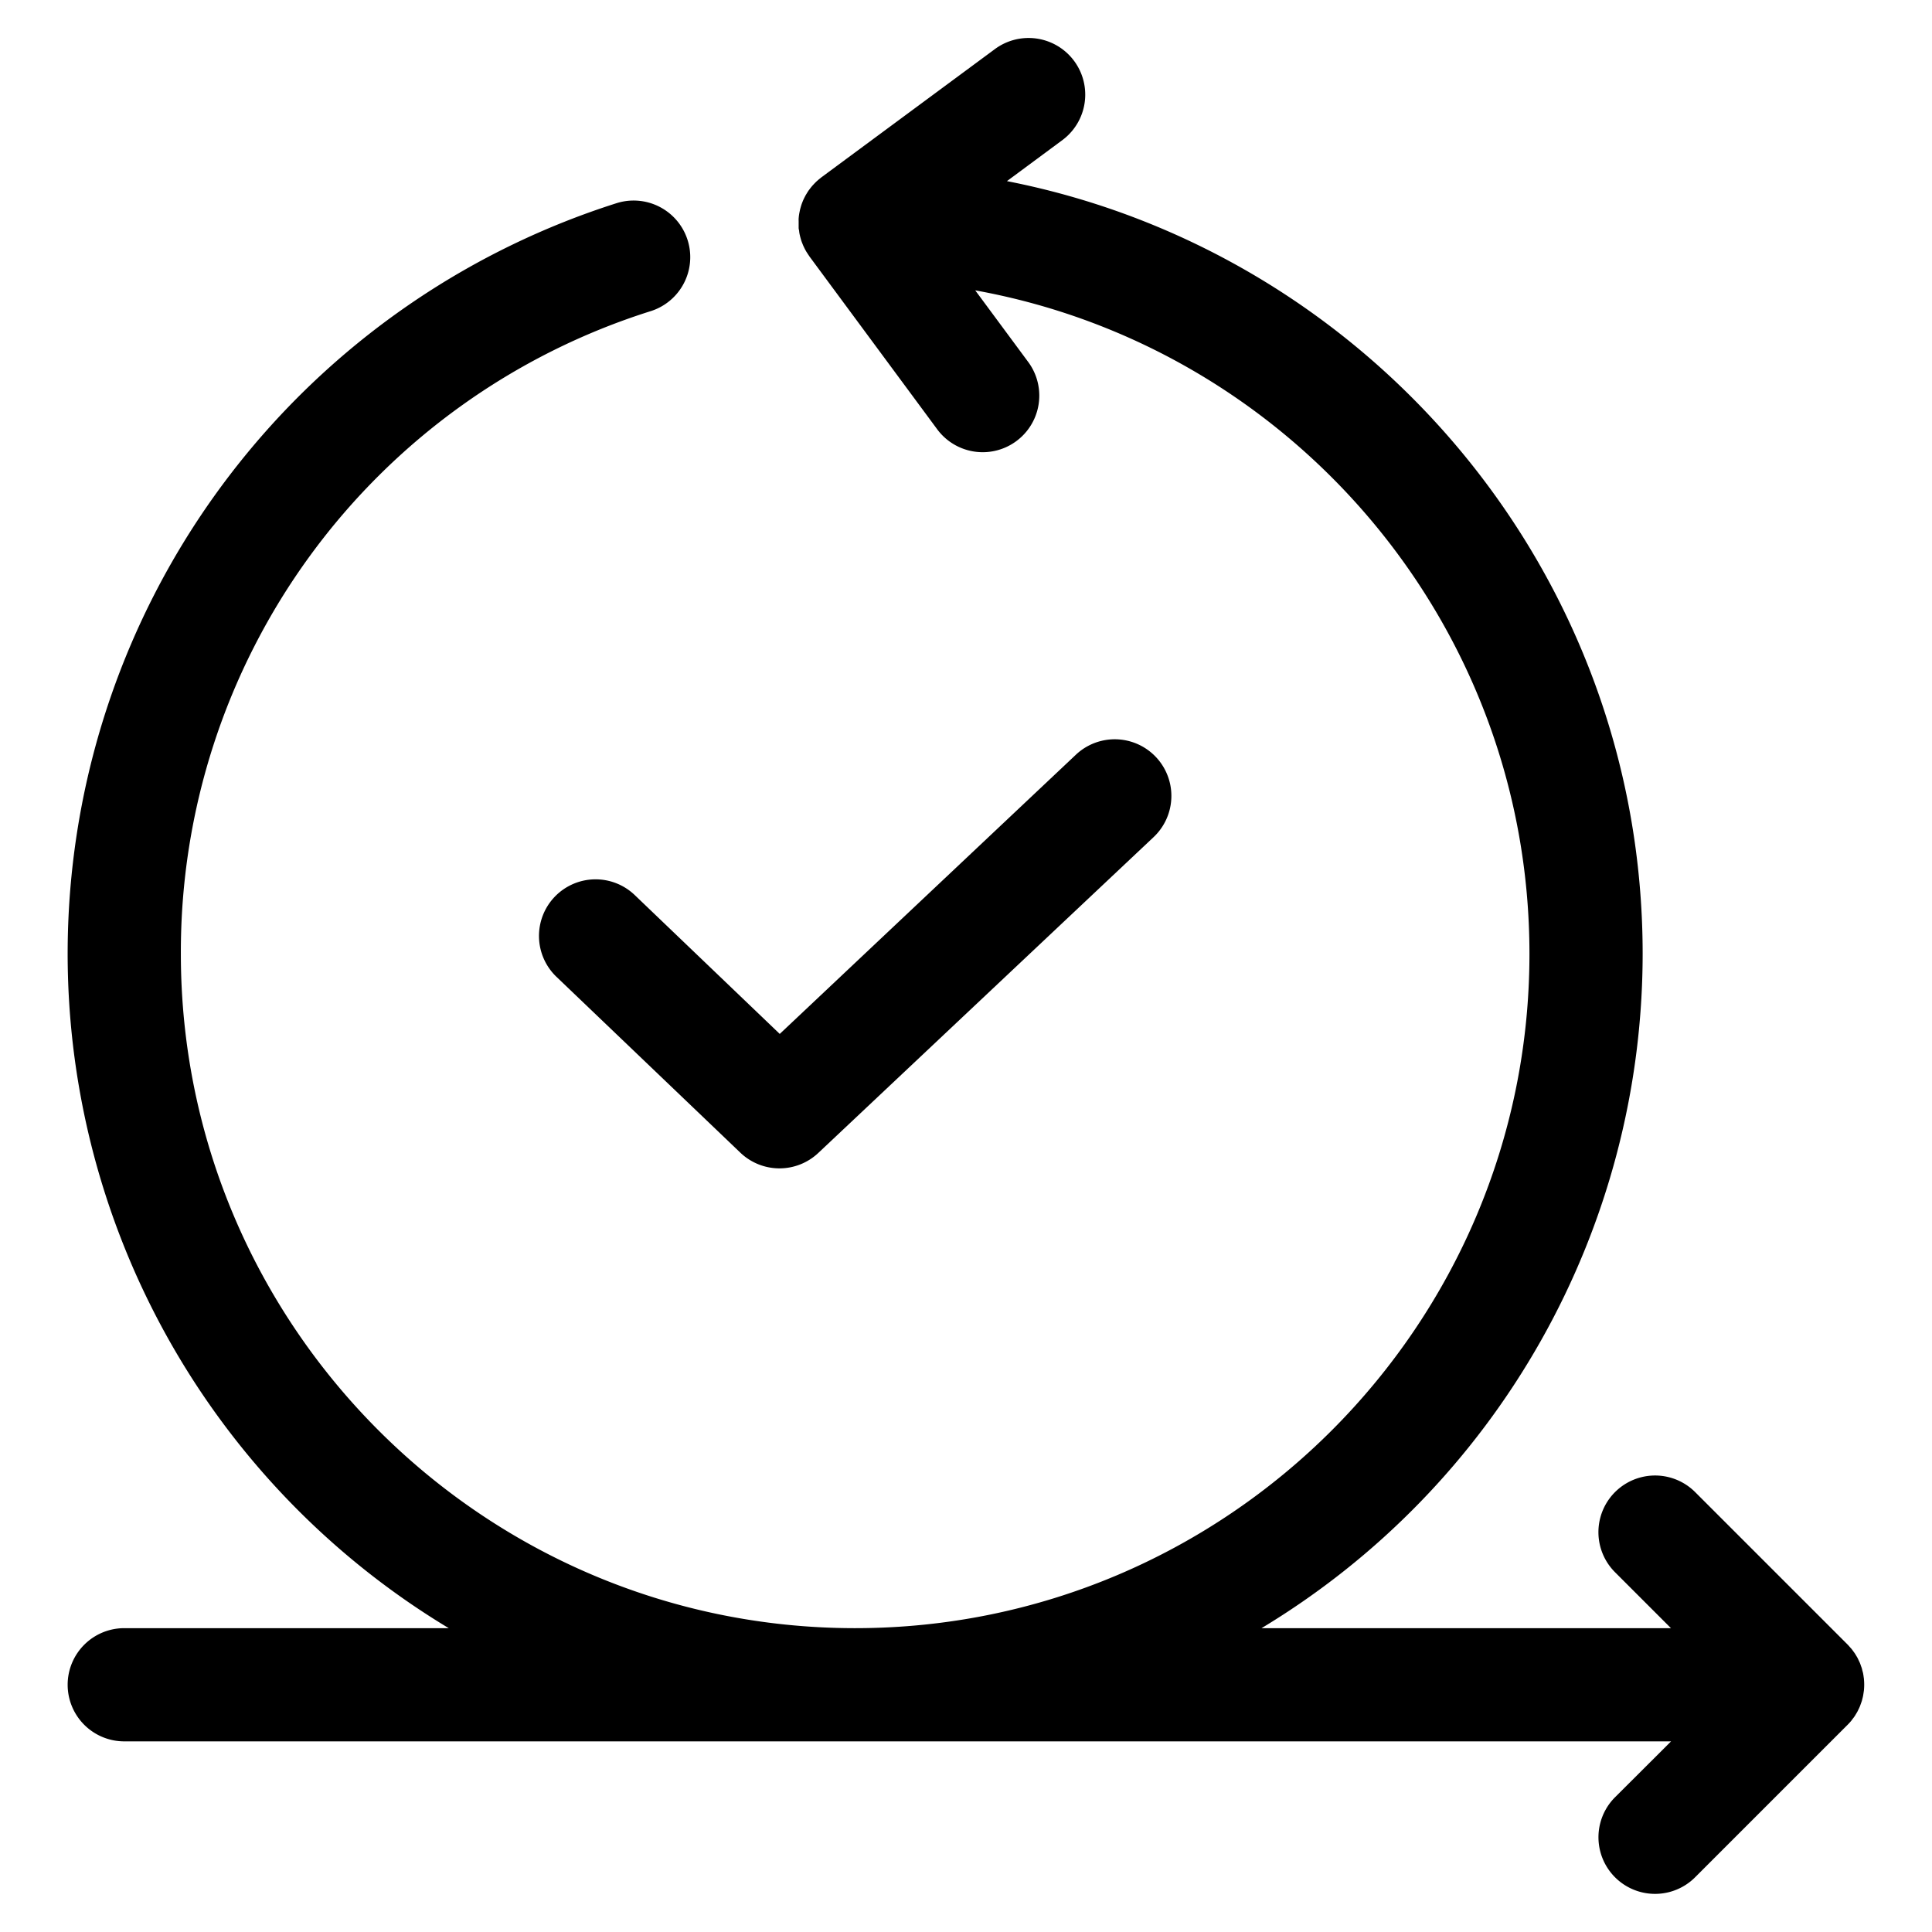 <svg id="Layer_1" data-name="Layer 1" xmlns="http://www.w3.org/2000/svg" viewBox="0 0 512 512"><path d="M147,237.66a15,15,0,0,0,.47,21.21l48.73,46.6a15,15,0,0,0,20.65.08l88.86-83.7A15,15,0,1,0,285.13,200L206.64,274,168.2,237.19A15,15,0,0,0,147,237.66Z"/><path d="M17.93,446.48a15,15,0,0,0,15,15H442.85L428,476.29a15,15,0,1,0,21.22,21.21l40.38-40.38a14.31,14.31,0,0,0,1.05-1.15c.08-.1.15-.21.22-.31.23-.29.45-.57.65-.87s.2-.34.31-.51.3-.49.44-.75.18-.38.28-.58.24-.49.34-.74.15-.4.22-.6.19-.52.28-.79.1-.41.16-.62.14-.53.19-.8.08-.5.12-.76.07-.45.1-.68a15.51,15.51,0,0,0,0-3c0-.18-.05-.36-.07-.54s-.08-.61-.14-.92-.1-.41-.16-.62-.12-.54-.2-.8-.14-.39-.21-.59-.18-.54-.29-.8-.16-.34-.24-.51-.25-.55-.39-.82-.17-.29-.25-.43-.33-.56-.51-.83l-.27-.37c-.2-.28-.39-.55-.61-.81s-.19-.21-.29-.32-.44-.52-.68-.76l-40.42-40.42A15,15,0,1,0,428,416.66l14.82,14.82H334.32a208.79,208.79,0,0,0,101-178.7c0-101.31-72.58-186-168.47-204.78L281.5,37.16A15,15,0,1,0,263.67,13l-46,34-.28.23c-.21.17-.42.33-.62.51s-.37.32-.54.49-.33.33-.49.5-.37.39-.54.59-.27.33-.4.49l-.5.66c-.12.18-.24.36-.35.54l-.41.67c-.12.21-.22.42-.33.63s-.21.43-.31.64-.2.48-.3.73-.15.4-.22.61-.16.52-.23.78-.12.41-.16.62-.11.52-.16.78-.08.47-.11.7-.05.48-.07.72,0,.54,0,.81,0,.24,0,.36,0,.19,0,.29c0,.29,0,.57,0,.86s0,.42.06.63.08.55.12.82.08.44.13.66.12.5.19.75.13.46.2.68.16.46.25.68.18.48.29.71.19.41.29.61.25.49.38.72.22.37.34.55.3.48.47.71c.06.08.1.17.16.25l34,46a15,15,0,0,0,24.12-17.83l-14.2-19.2C341.86,92,405.32,165.12,405.32,252.78c0,98.53-80.17,178.7-178.7,178.7h-.31c-98.39-.17-178.38-80.27-178.38-178.7A178,178,0,0,1,172.46,82.45a15,15,0,0,0-9.08-28.6,208.69,208.69,0,0,0-44.46,377.63h-86A15,15,0,0,0,17.93,446.48Z"/></svg>